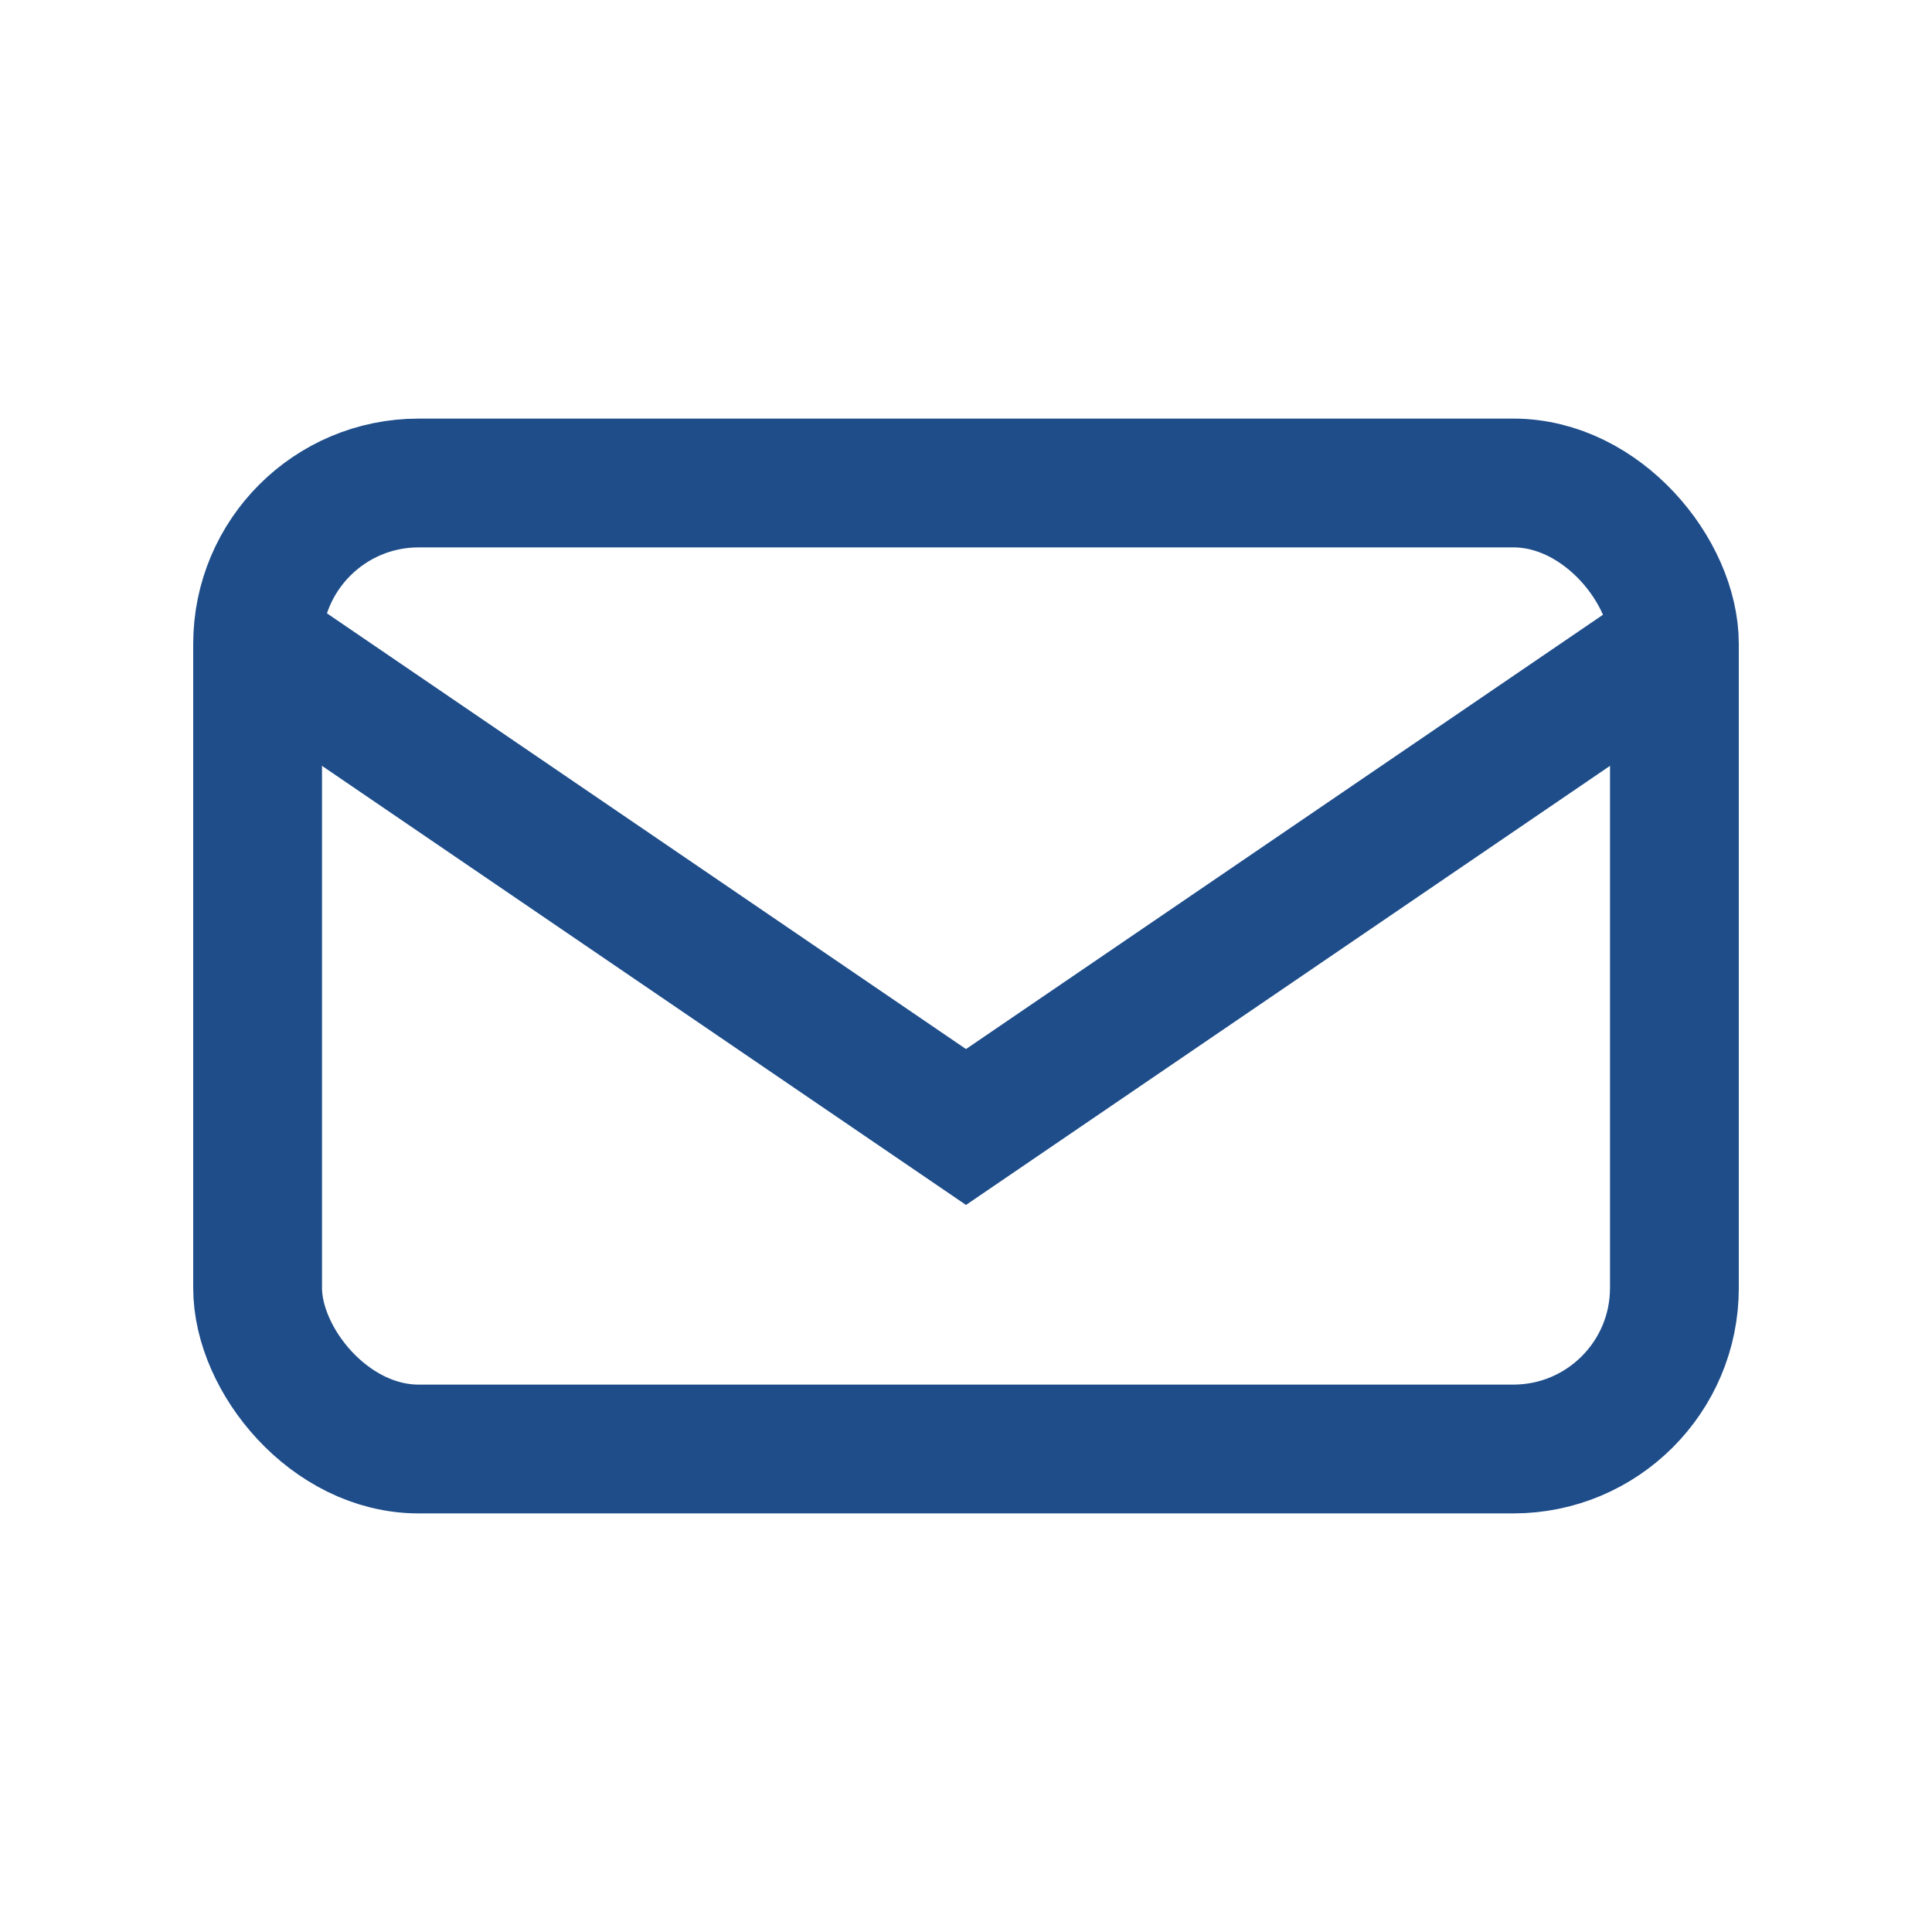 <svg width="60" height="60" viewBox="0 0 60 60" fill="none" xmlns="http://www.w3.org/2000/svg">
  <rect x="8" y="15" width="44" height="30" rx="5" stroke="#1e4d8a" stroke-width="4" fill="none" />
  <path d="M8 20L30 35L52 20" stroke="#1e4d8a" stroke-width="4" fill="none" />
</svg>
